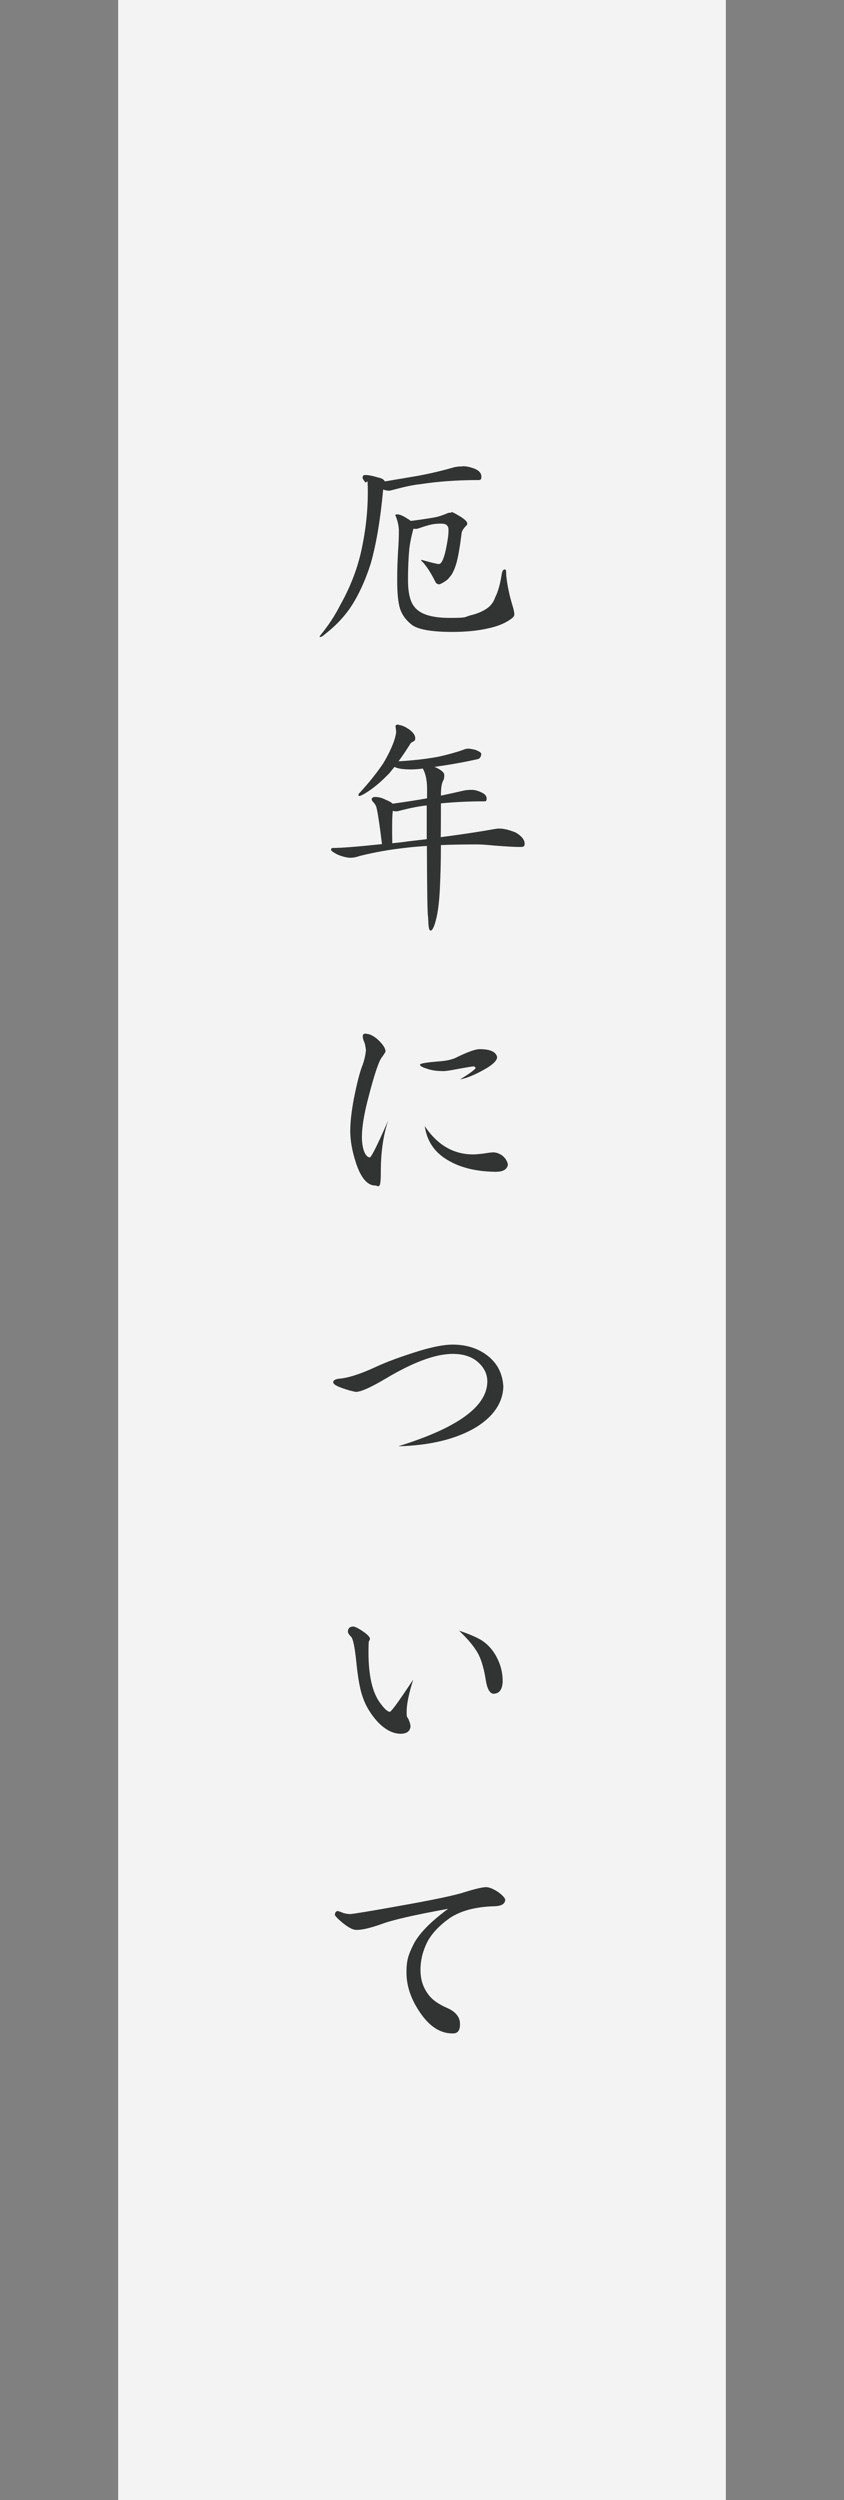 <?xml version="1.0" encoding="UTF-8"?>
<svg xmlns="http://www.w3.org/2000/svg" version="1.1" viewBox="0 0 500 1480">
  <rect x="0" y="0" width="500" height="1480" fill="#808080" stroke="none"/>
  <defs>
    <style>
      .cls-1 {
        fill: #fff;
        opacity: .9;
      }

      .cls-2 {
        fill: #323333;
      }
    </style>
  </defs>
  <!-- Generator: Adobe Illustrator 28.7.3, SVG Export Plug-In . SVG Version: 1.2.0 Build 164)  -->
  <g>
    <g id="_厄年について" data-name="厄年について">
      <rect class="cls-1" x="70" width="360" height="1480"/>
      <g>
        <path class="cls-2" d="M274.2,276c2.3,0,4.8.6,7.5,1.7,2.3,1.1,3.5,2.6,3.5,4.5s-.7,2-2,2c-12.2,0-23.5.8-34,2.4-4.6.5-9.7,1.6-15.2,3.1-1.9.5-3,.8-3.5.8-1,0-2.1-.2-3.5-.7-1.6,17.3-4,31.9-7.3,43.6-3.2,10.1-7.1,18.6-11.6,25.5-4,6.1-9.4,11.8-16.3,17.1-.7.7-1.5,1.1-2.4,1.1v-.5c5-6.1,9-12.1,12.1-18.3,6.2-11,10.5-22.3,12.9-33.9,2.3-11,3.5-22,3.5-32.8s-.5-5-1.5-6.1c-1.1-1.3-1.6-2.2-1.6-2.7,0-1.1.5-1.6,1.6-1.6,1.8,0,4.4.5,7.7,1.5,2,.4,3.3,1.1,3.9,2.3,7.2-1.2,13.7-2.3,19.5-3.3,7.1-1.3,14.3-3,21.6-5.1,1.8-.4,3.5-.5,5.1-.5ZM267.5,303.1c.4,0,2.1.8,4.9,2.5,2.9,1.8,4.4,3.2,4.4,4.3s-.2.7-.5,1.2c-1.7,1.7-2.6,3.1-2.8,4.3-1,8-2,14.1-3.2,18.3-1.2,3.9-2.5,6.5-3.9,7.9-.7,1.1-1.9,2.1-3.6,3.1-1.3.8-2.2,1.2-2.7,1.2-1.1,0-1.8-.6-2.3-1.7-2.6-5.2-5.1-9-7.5-11.6-.4-.3-.7-.5-.7-.7v-.5c6,1.7,9.4,2.5,10.4,2.5s2-1.3,2.9-4c.9-2.6,1.6-6,2.3-10.4.4-2.2.5-4.2.5-5.9,0-2.4-1.4-3.6-4.1-3.6s-3.7.1-5.5.4c-2,.4-4.8,1.2-8.1,2.4-.6.2-1.2.3-1.6.3s-.9,0-1.5-.1c-1.2,4.5-2,8.4-2.4,11.7-.5,5.3-.8,11.6-.8,18.7s1.2,12.7,3.7,15.7c3.3,4.5,10.3,6.7,21.1,6.7s8.4-.5,12.1-1.5c3.5-.8,6.5-2,9.1-3.6,2.8-1.7,4.7-4.1,5.7-7.2,1.4-2.6,2.7-6.8,3.7-12.8.3-2.4.9-3.6,1.9-3.6s.8,1.2.9,3.5c.6,5.8,1.8,11.5,3.5,17.2.9,2.8,1.3,4.8,1.3,5.9s-.9,2.1-2.8,3.3c-3.4,2.3-7.8,4-13.2,5.1-5.8,1.3-12.7,2-20.7,2-12.2,0-20.1-1.4-23.9-4.1-3.6-2.8-5.9-6-7.1-9.6-1.2-3.9-1.7-9.6-1.7-16.9s.2-11.2.5-16.8c.4-5.6.5-9.7.5-12.4s-.7-6.1-2.1-9.3c0-.4.4-.5,1.1-.5,1.5,0,3.6.9,6.3,2.7.7.4,1.3.8,1.7,1.2,3.2-.4,7.7-1,13.6-2,2.4-.4,5.3-1.3,8.7-2.8.4,0,.9-.1,1.6-.1Z"/>
        <path class="cls-2" d="M236.1,429.2c1.8,0,4,1,6.7,2.9,2.1,1.7,3.2,3.3,3.2,4.9s-.4,1.3-1.3,2.1c-1,.4-1.6,1-1.9,1.7-2.3,3.6-4.5,6.9-6.7,9.9,9.9-.6,17.9-1.6,24-2.8,5.3-1.2,10.1-2.5,14.3-4,.9-.4,1.9-.7,2.9-.7s2.2.2,4.3.7c2.3.9,3.5,1.7,3.5,2.4s-.2,1.3-.5,1.9c-.4.7-1.1,1.2-2,1.3-8.1,1.8-16.5,3.3-25.4,4.5.2,0,.4.1.5.1,3.6,1.6,5.5,3.2,5.5,4.7s-.1,1.9-.4,2.9c-1.1,1.6-1.6,4.7-1.6,9.3,4.4-.9,8.8-1.9,13.2-2.9,1.7-.4,3.4-.5,5.1-.5s3.7.5,5.9,1.6c2,.9,2.9,2.1,2.9,3.6s-.5,1.6-1.6,1.6c-9,0-17.5.4-25.5,1.2,0,7.5,0,14.1-.1,20,13-1.7,23.6-3.3,31.8-4.8,1.1-.2,2-.3,2.8-.3,2.8,0,6,.8,9.9,2.4,3.5,2.1,5.2,4.3,5.2,6.5s-1.2,2-3.6,2-7.5-.3-14.1-.8c-4.1-.4-7.6-.7-10.4-.7-7.8,0-15,.1-21.5.4,0,10.9-.3,18.5-.5,23.1-.3,8.5-1,15-2.1,19.8-1.2,5.2-2.4,7.7-3.5,7.7s-1.3-2.7-1.5-8.1c-.4-1.2-.6-15.2-.7-42-4.5.3-8.7.6-12.5,1.1-9.3,1-18.4,2.6-27.2,4.8-2,.7-3.8,1.1-5.6,1.1s-5-.7-7.9-2c-2.4-1.3-3.6-2.2-3.6-2.7,0-.7.4-1.1,1.1-1.1,5.2,0,14.9-.8,29.1-2.3-1.6-12.9-2.8-20.4-3.5-22.4-.5-1.1-1.1-1.9-1.7-2.4-.5-.7-.9-1.2-.9-1.6,0-1,.7-1.5,2.1-1.5,2.1,0,4.2.6,6.3,1.7,2,.8,3.4,1.6,4,2.3,7.7-1.1,14.5-2.1,20.4-3.2v-5.6c0-4.9-.8-8.9-2.5-12-3,.4-5.5.5-7.3.5-4.5,0-7.6-.5-9.5-1.5-1.1,1.3-2,2.5-2.9,3.6-4.9,5.1-9.4,8.9-13.6,11.5-2.2,1.4-3.6,2.1-4.3,2.1s-.5-.4-.5-1.1c6-6.5,10.8-12.5,14.5-18,2.7-4.4,4.9-8.9,6.5-13.3.9-2.8,1.3-4.7,1.3-5.7l-.4-3.1c0-.7.7-1.1,2-1.1ZM252.8,496.8v-20c-4.4.5-9.2,1.4-14.3,2.7-1.9.5-3,.8-3.5.8-.7,0-1.5,0-2.3-.3-.4,3.1-.5,9.5-.3,19.2,2.9-.3,6-.6,9.2-1.1,3.8-.4,7.5-.9,11.1-1.3Z"/>
        <path class="cls-2" d="M216.8,612c2.1,0,4.5,1.2,7.1,3.5,2.9,2.7,4.4,5,4.5,6.9,0,.4-.8,1.6-2.3,3.7-1.7,2.2-4.3,9.9-7.7,23-2.7,10.1-4,18.1-4,24s1.6,11.9,4.7,12.1c1-.3,4.6-7.6,10.9-21.9-2.9,8.5-4.4,18.7-4.4,30.4s-1.3,7.9-3.9,8.1c-4.4-.4-8.1-4.9-10.9-13.6-2.2-6.8-3.3-13-3.3-18.5s.7-11.5,2.1-19.1c1.7-8.6,3.3-15,4.8-19.1,1.2-2.9,2-6.2,2.4-9.7-.3-2.4-.6-4.1-1.1-5.1-.5-1.1-.8-2.2-.8-3.3s.6-1.5,1.9-1.5ZM284.2,621.1c6.2,0,9.7,1.6,10.3,4.7,0,2-2.5,4.5-7.5,7.3-5.7,3.2-10.5,5.2-14.4,5.9,5.8-3.6,8.8-5.8,9.2-6.8-.5-.6-.8-.9-1.1-.9-.9,0-4.4.6-10.4,1.7-3.6.7-6.1,1.1-7.7,1.1-3.6,0-6.9-.4-9.9-1.5-2.6-.8-3.9-1.6-3.9-2.3s3.5-1.3,10.4-1.9c5-.3,8.7-1.1,11.2-2.4,6.7-3.3,11.3-4.9,13.7-4.9ZM251.5,666.5c7.7,11.5,17.4,17.1,29.4,16.9,1.1,0,3-.2,5.6-.5,2.6-.4,4.5-.7,5.7-.7,1.9,0,3.7.7,5.5,2,1.8,1.5,2.8,3.2,3.2,5.2-.4,2.9-2.9,4.4-7.7,4.3-11.1-.2-20.3-2.4-27.6-6.7-8.1-4.6-12.8-11.5-14-20.6Z"/>
        <path class="cls-2" d="M268.1,796c8,0,14.8,2.1,20.4,6.3,6.1,4.6,9.3,10.9,9.7,18.7-.4,9.4-5.7,17.4-16.1,23.9-11.7,7-27.1,10.8-46.2,11.3,35-10.8,52.7-23.5,52.8-38.3,0-4.4-1.8-8.2-5.6-11.6-3.7-3.2-8.7-4.8-14.9-4.8-10.1,0-23.2,4.8-39.5,14.5-8.9,5.3-14.9,8-17.9,8-2.3-.4-5.2-1.2-8.5-2.4-3.3-1.2-4.9-2.3-4.9-3.3s1.1-1.9,3.5-2.1c5.6-.5,12.6-2.8,21.1-6.7,6.8-3.2,15.8-6.5,26.8-9.9,8.1-2.4,14.5-3.6,19.3-3.6Z"/>
        <path class="cls-2" d="M209.2,962.9c1,0,2.9.9,5.7,2.8,2.8,1.9,4.2,3.4,4.3,4.5,0,.2-.4.8-.8,2,0,.8-.1,2.8-.1,6.1,0,13.4,2.2,23.3,6.7,29.6,2.6,3.6,4.5,5.4,5.9,5.5.9,0,5.5-6.4,13.9-19.1-2.6,8.3-3.9,14.6-3.9,19s.4,2.7,1.1,4.5c.8,1.9,1.2,3.3,1.2,4.3-.3,2.8-2.2,4.2-5.7,4.3-4.7,0-9.4-2.4-14-7.3-3.9-4.4-6.8-9.1-8.5-14.1-1.7-4.5-3-11.7-4-21.9-.8-7.6-1.7-12.2-2.8-13.9-1.4-1.4-2.1-2.5-2.1-3.2,0-2,1.1-3.1,3.3-3.1ZM271.8,965.3c6.3,2.1,10.9,4.1,13.9,6,4,2.7,7.1,6.5,9.3,11.3,1.9,4,2.8,8.3,2.8,12.8-.2,4.9-2,7.3-5.6,7.3-2.1-.3-3.6-2.9-4.4-8-1-6.4-2.4-11.3-4.1-14.8-2.1-4.3-6.1-9.2-11.9-14.7Z"/>
        <path class="cls-2" d="M200.5,1131.5c.4,0,1.5.4,3.2,1.1,1.8.4,3.2.6,4.1.5,2.2-.2,11.6-1.7,28.2-4.7,21-3.7,34.1-6.5,39.4-8.3,6.4-2,10.6-2.9,12.5-2.9s4.1.9,7.1,2.8c2.5,1.8,3.9,3.3,4.3,4.5,0,2.6-2.2,3.9-6.5,4-10.9.3-19.7,2.6-26.2,6.9-6.4,4.5-10.9,9.3-13.6,14.5-2.6,5.3-3.9,10.7-3.9,16.3s1.5,10.3,4.5,14.3c2.2,3.2,6.1,6,11.7,8.4,5,2.3,7.4,5.6,7.2,9.7,0,3.6-1.5,5.3-4.4,5.2-7.5,0-14-4.4-19.6-12.9-5.2-7.7-7.7-15.5-7.7-23.2s1.3-10.7,4-16.3c3.2-6.5,10.1-13.6,20.7-21.4-19.8,3.6-33.1,6.6-39.9,9.2-6.6,2.3-11.4,3.4-14.6,3.3-2.3,0-5.6-2-9.7-5.6-2-1.8-2.9-2.9-2.9-3.3,0-1.5.7-2.3,2.1-2.3Z"/>
      </g>
    </g>
  </g>
</svg>